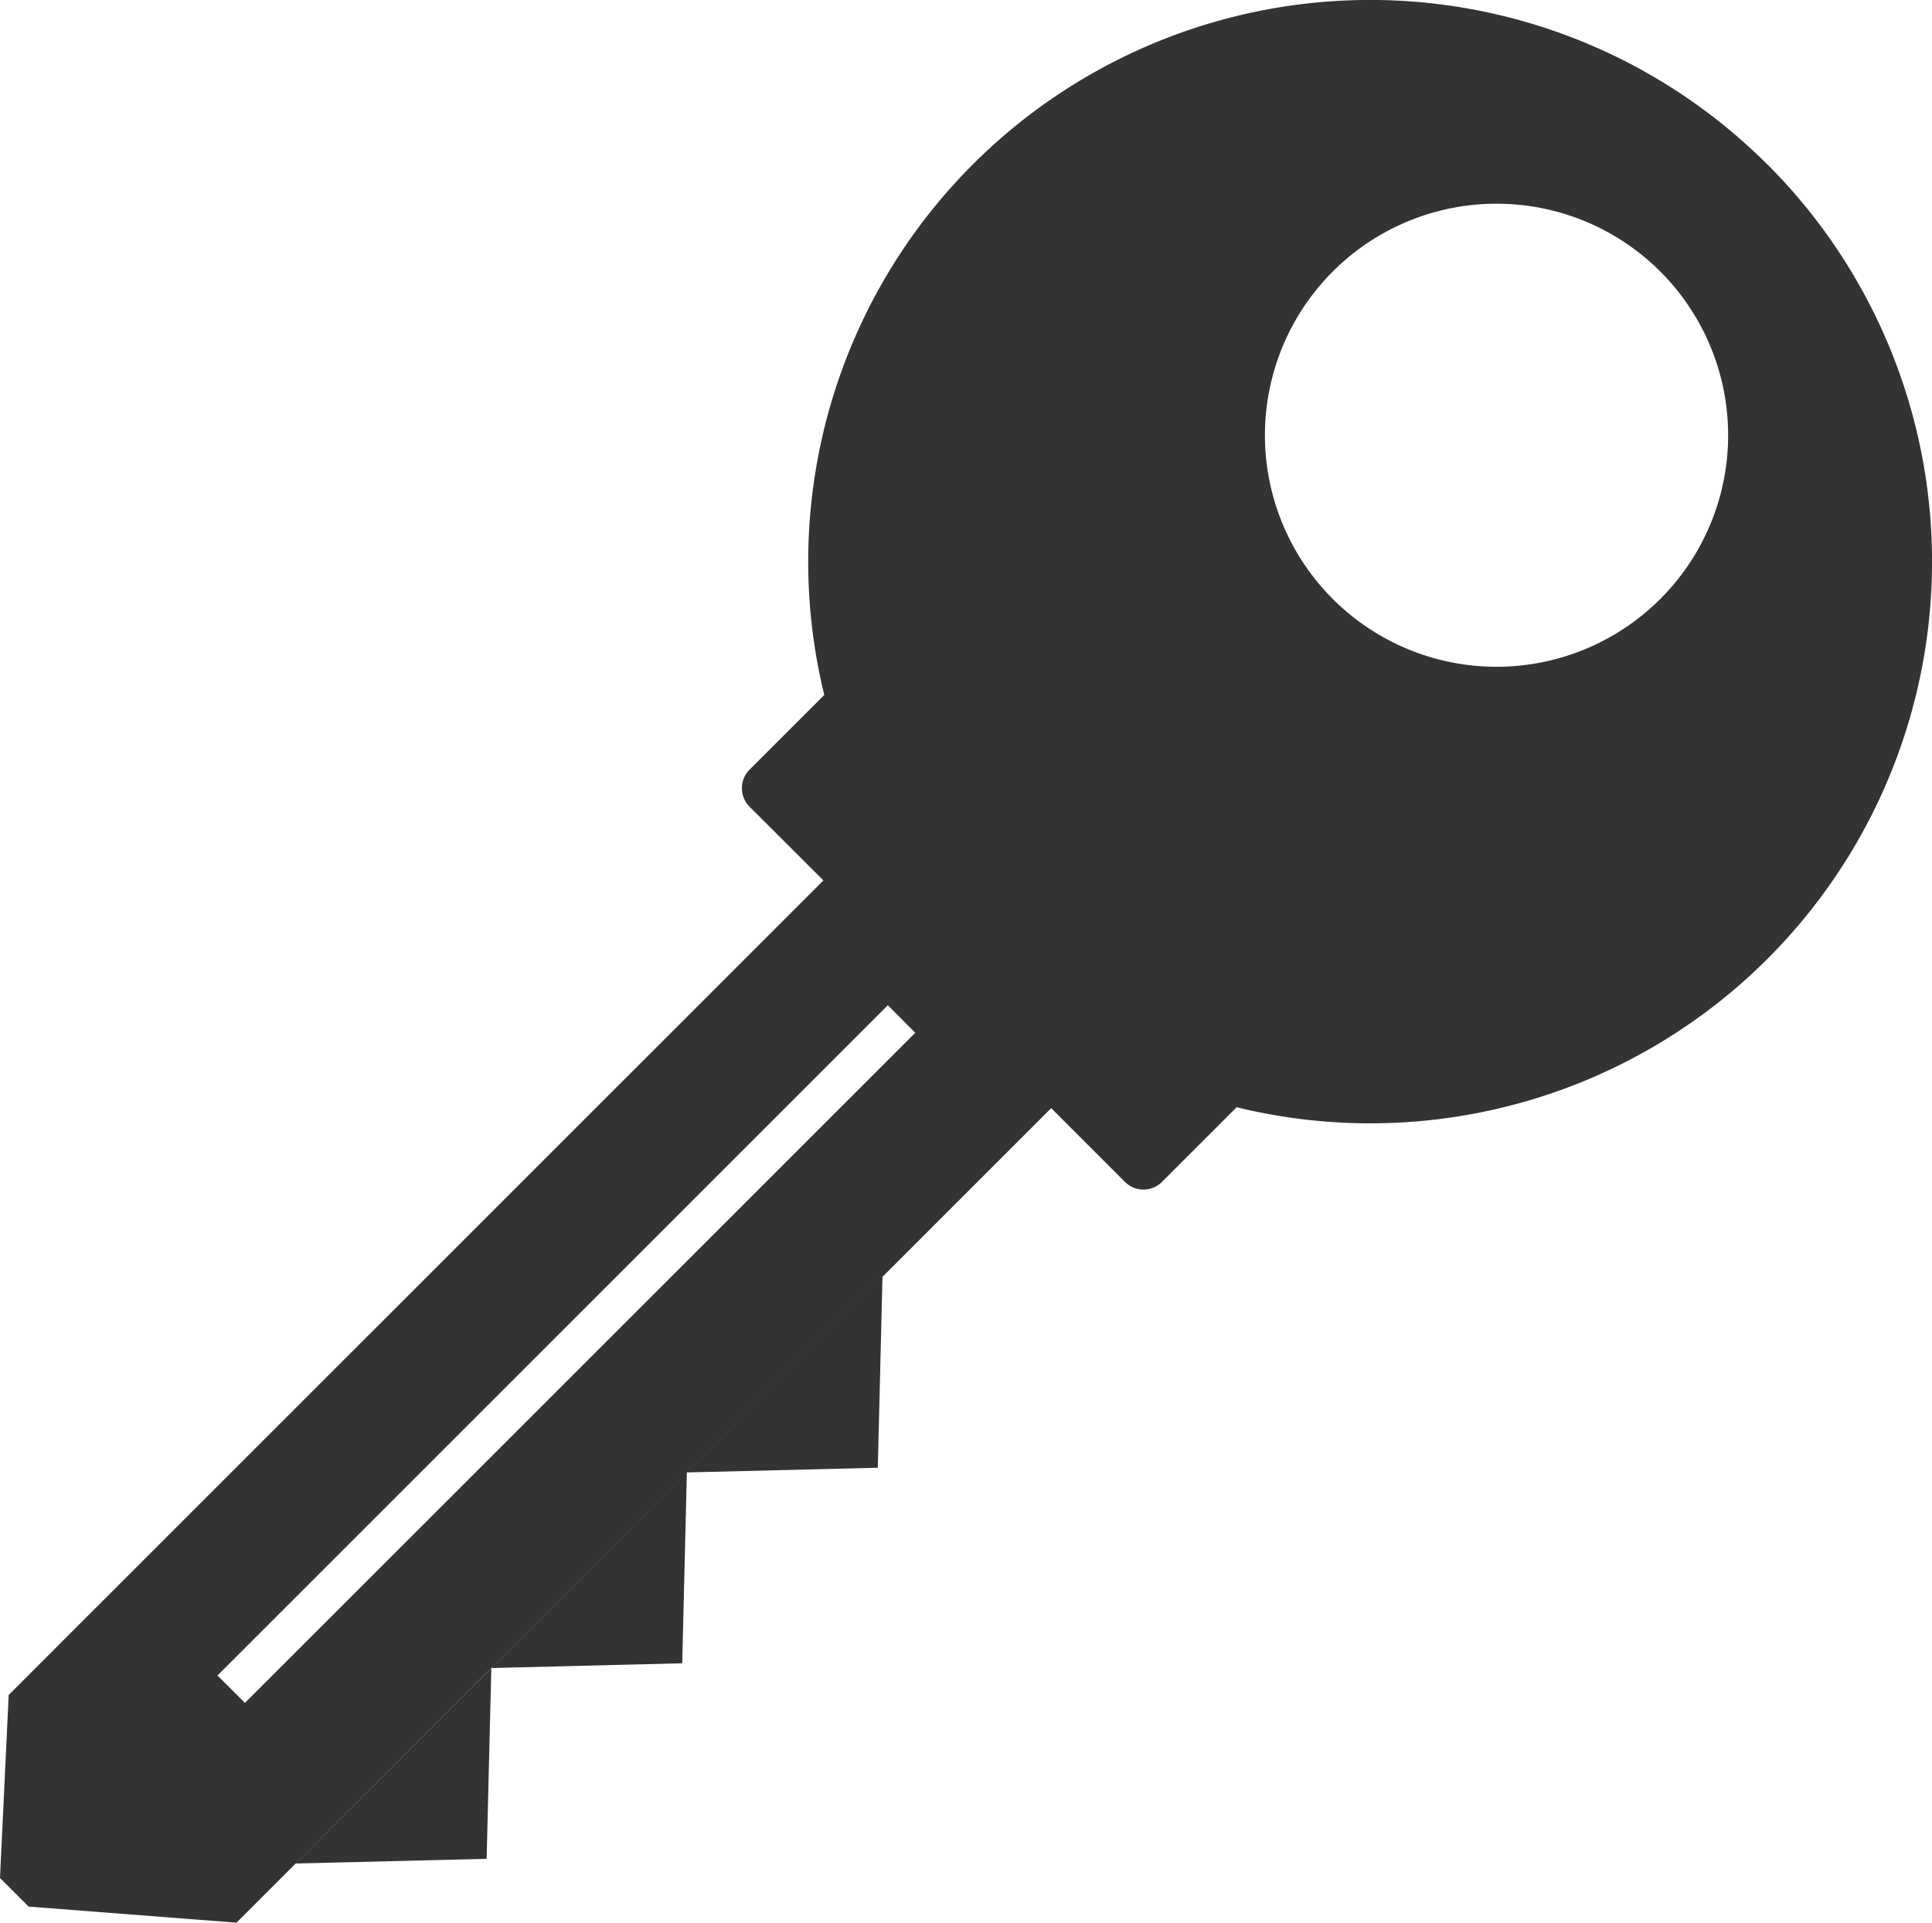 <svg data-name="Layer 2" xmlns="http://www.w3.org/2000/svg" width="86.657" height="86.262" viewBox="0 0 86.657 86.262"><g data-name="Layer 1"><path data-name="Контур 2002" d="M79.272 7.38a25.2 25.2 0 0 0-42.3 23.8l-3.353 3.353a1.174 1.174 0 0 0 0 1.658l3.314 3.309L.39 76.044 0 84.258l1.281 1.281 9.326.722 36.542-36.544 3.31 3.31a1.176 1.176 0 0 0 1.659 0l3.351-3.351a25.2 25.2 0 0 0 23.806-42.3zM30.808 66.061l8.774-8.775-.209 8.564-8.565.211-.208 8.562-8.561.214-8.773 8.77 8.561-.211.211-8.561zm10.245-19.725l-1.23-1.236L9.755 75.171l1.232 1.229zM74.47 12.181a10.388 10.388 0 1 0 0 14.692 10.388 10.388 0 0 0 0-14.692z" fill="#333333" fill-rule="evenodd"/></g></svg>